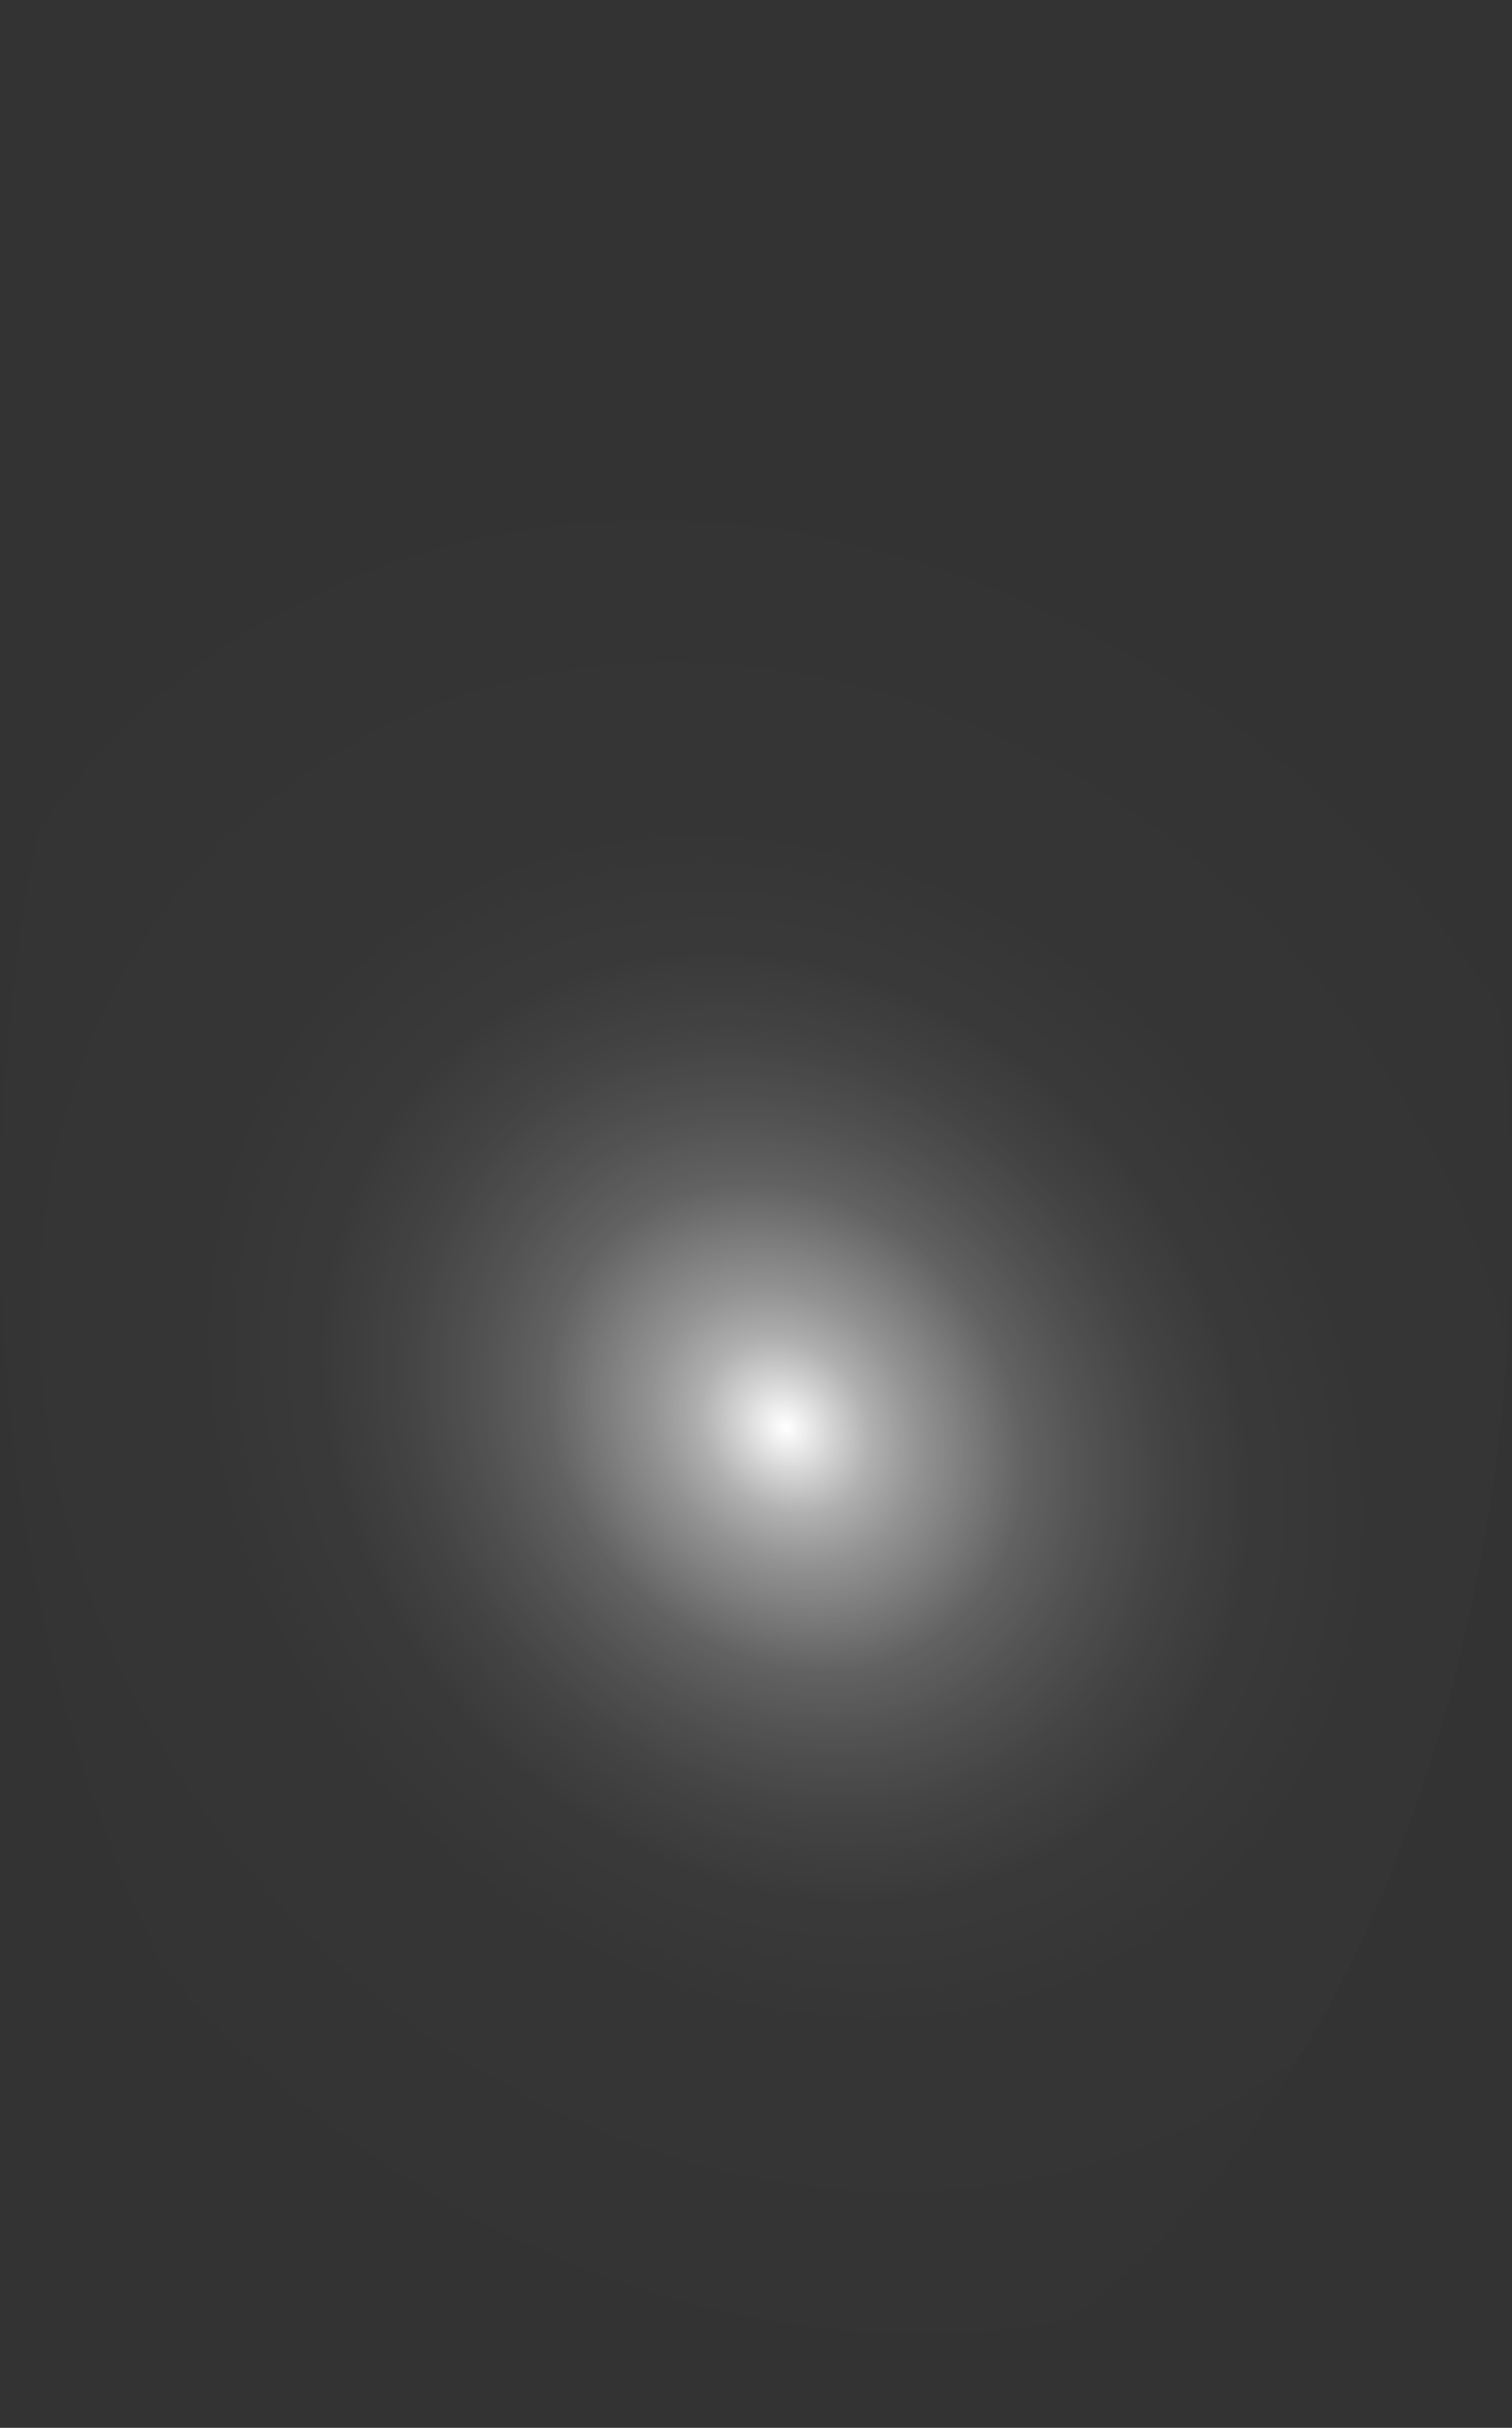 <?xml version="1.0" encoding="utf-8"?>
<svg xmlns="http://www.w3.org/2000/svg" fill="none" height="100%" overflow="visible" preserveAspectRatio="none" style="display: block;" viewBox="0 0 59.225 95.061" width="100%">
<rect x="0" y="0" width="59.225" height="95.061" fill="#333333" stroke="none"/>
<path d="M3.903 71.116C6.809 79.277 11.157 85.871 16.398 90.066C21.638 94.26 27.536 95.867 33.345 94.682C39.154 93.497 44.614 89.574 49.035 83.409C53.455 77.244 56.638 69.113 58.18 60.045C59.722 50.978 59.554 41.38 57.698 32.465C55.841 23.55 52.38 15.719 47.751 9.961C43.123 4.203 37.534 0.778 31.693 0.117C25.851 -0.543 20.019 1.592 14.933 6.251C11.554 9.347 8.589 13.48 6.206 18.416C3.823 23.351 2.069 28.992 1.045 35.016C0.021 41.039 -0.254 47.328 0.236 53.522C0.727 59.717 1.973 65.695 3.903 71.116Z" fill="url(#paint0_radial_0_401)" id="Vector" style="mix-blend-mode:screen"/>
<defs>
<radialGradient cx="0" cy="0" gradientTransform="translate(30.753 55.833) rotate(137.309) scale(35.05 40.434)" gradientUnits="userSpaceOnUse" id="paint0_radial_0_401" r="1">
<stop stop-color="white"/>
<stop offset="0.01" stop-color="white" stop-opacity="0.96"/>
<stop offset="0.05" stop-color="white" stop-opacity="0.78"/>
<stop offset="0.09" stop-color="white" stop-opacity="0.61"/>
<stop offset="0.14" stop-color="white" stop-opacity="0.47"/>
<stop offset="0.2" stop-color="white" stop-opacity="0.34"/>
<stop offset="0.25" stop-color="white" stop-opacity="0.23"/>
<stop offset="0.32" stop-color="white" stop-opacity="0.15"/>
<stop offset="0.4" stop-color="white" stop-opacity="0.08"/>
<stop offset="0.49" stop-color="white" stop-opacity="0.03"/>
<stop offset="0.63" stop-color="white" stop-opacity="0.01"/>
<stop offset="1" stop-color="white" stop-opacity="0"/>
</radialGradient>
</defs>
</svg>